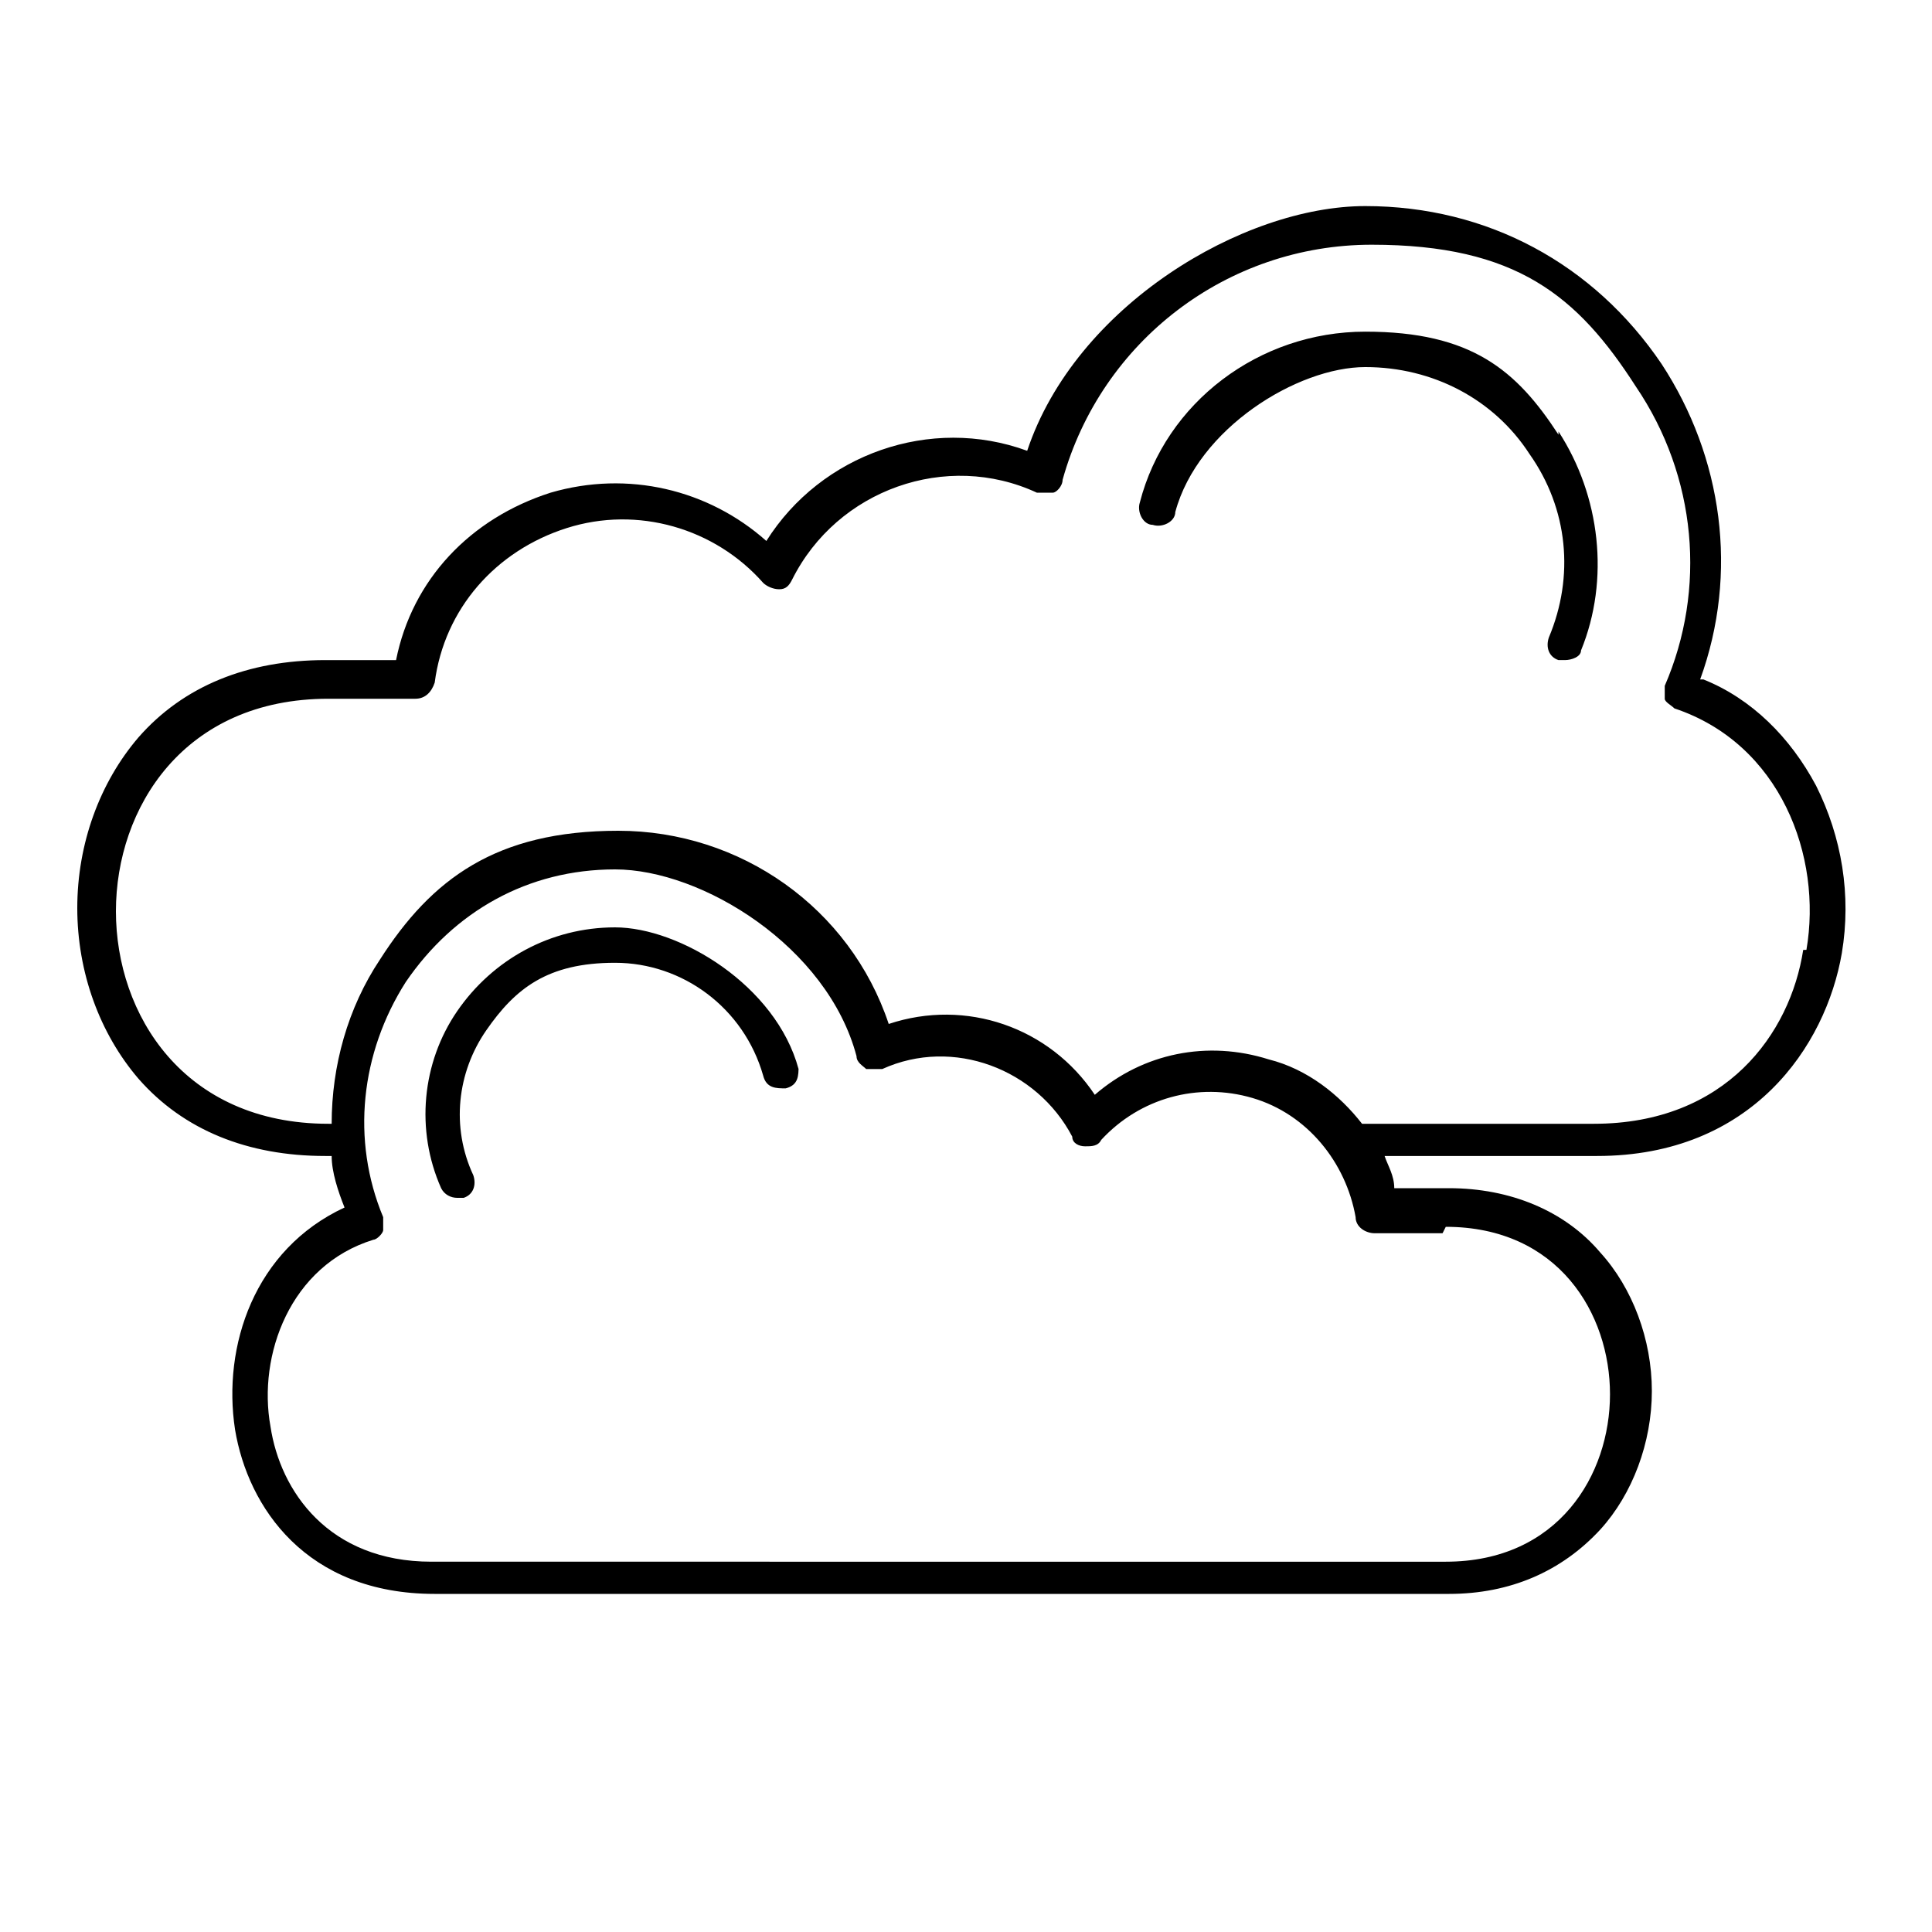 <?xml version="1.0" encoding="utf-8"?>
<svg xmlns="http://www.w3.org/2000/svg" id="Layer_1" version="1.1" viewBox="0 0 60 60">
  
  <path d="M52.8,21.1c1.2-3.3.7-6.9-1.2-9.8-2.1-3.1-5.4-4.9-9.2-4.9s-9,3.1-10.5,7.6c-3-1.1-6.4.1-8.1,2.8-1.8-1.6-4.3-2.2-6.7-1.5-2.5.8-4.3,2.7-4.8,5.2h-2.2c-2.4,0-4.4.8-5.8,2.4-1.2,1.4-1.9,3.3-1.9,5.3s.7,3.9,1.9,5.3c1.4,1.6,3.4,2.4,5.8,2.4h.2c0,.5.2,1.1.4,1.6-2.8,1.3-3.8,4.3-3.4,6.9.4,2.4,2.2,5.1,6.2,5.1h31.5c1.9,0,3.5-.7,4.7-2,1-1.1,1.6-2.7,1.6-4.3s-.6-3.2-1.6-4.3c-1.1-1.3-2.8-2-4.7-2h-1.7c0-.4-.2-.7-.3-1h6.6c4.8,0,7.1-3.4,7.6-6.3.3-1.8,0-3.6-.8-5.2-.8-1.5-2-2.7-3.5-3.3h0ZM44.9,38.1c3.5,0,5.1,2.7,5.1,5.2s-1.6,5.2-5.1,5.2H13.4c-3.2,0-4.7-2.2-5-4.2-.4-2.2.6-5,3.2-5.8.1,0,.3-.2.3-.3s0-.3,0-.4c-1-2.4-.7-5.1.7-7.3,1.5-2.2,3.8-3.5,6.5-3.5s6.6,2.4,7.5,5.8c0,.2.2.3.3.4.1,0,.3,0,.5,0,2.2-1,4.8,0,5.9,2.1,0,.2.2.3.4.3.2,0,.4,0,.5-.2,1.2-1.3,3-1.8,4.7-1.3,1.7.5,2.9,2,3.2,3.7,0,.3.3.5.6.5h2.1,0ZM56,29.5c-.4,2.6-2.4,5.4-6.5,5.4h-7.2c-.7-.9-1.7-1.7-2.9-2-1.9-.6-3.9-.2-5.4,1.1-1.4-2.1-4-3-6.4-2.2-1.2-3.6-4.6-6-8.4-6s-5.8,1.5-7.4,4c-1,1.5-1.5,3.3-1.5,5.1h-.1c-4.5,0-6.6-3.4-6.6-6.6s2.1-6.6,6.6-6.6h2.7c.3,0,.5-.2.6-.5.3-2.3,1.9-4.1,4.1-4.8,2.2-.7,4.6,0,6.1,1.7.1.1.3.2.5.2.2,0,.3-.1.4-.3,1.4-2.8,4.8-4,7.6-2.7.1,0,.3,0,.5,0,.1,0,.3-.2.3-.4,1.2-4.3,5.1-7.3,9.6-7.3s6.4,1.6,8.2,4.4c1.9,2.8,2.2,6.3.9,9.3,0,.1,0,.3,0,.4,0,.1.2.2.3.3,3.3,1.1,4.6,4.6,4.1,7.5h0ZM48.4,13.4c1.3,2,1.6,4.6.7,6.8,0,.2-.3.3-.5.3s-.1,0-.2,0c-.3-.1-.4-.4-.3-.7.8-1.9.6-4-.6-5.7-1.1-1.7-3-2.7-5.1-2.7s-5.2,1.9-5.9,4.5c0,.3-.4.5-.7.4-.3,0-.5-.4-.4-.7.8-3.1,3.7-5.3,7-5.3s4.7,1.2,6,3.2h0ZM24.8,33.1c0,.3,0,.6-.4.7-.3,0-.6,0-.7-.4-.6-2.1-2.5-3.5-4.6-3.5s-3.1.8-4,2.1c-.9,1.3-1.1,3-.4,4.5.1.3,0,.6-.3.7,0,0-.1,0-.2,0-.2,0-.4-.1-.5-.3-.8-1.8-.6-3.9.5-5.5,1.1-1.6,2.9-2.6,4.9-2.6s5,1.8,5.7,4.4h0Z"/>
</svg>